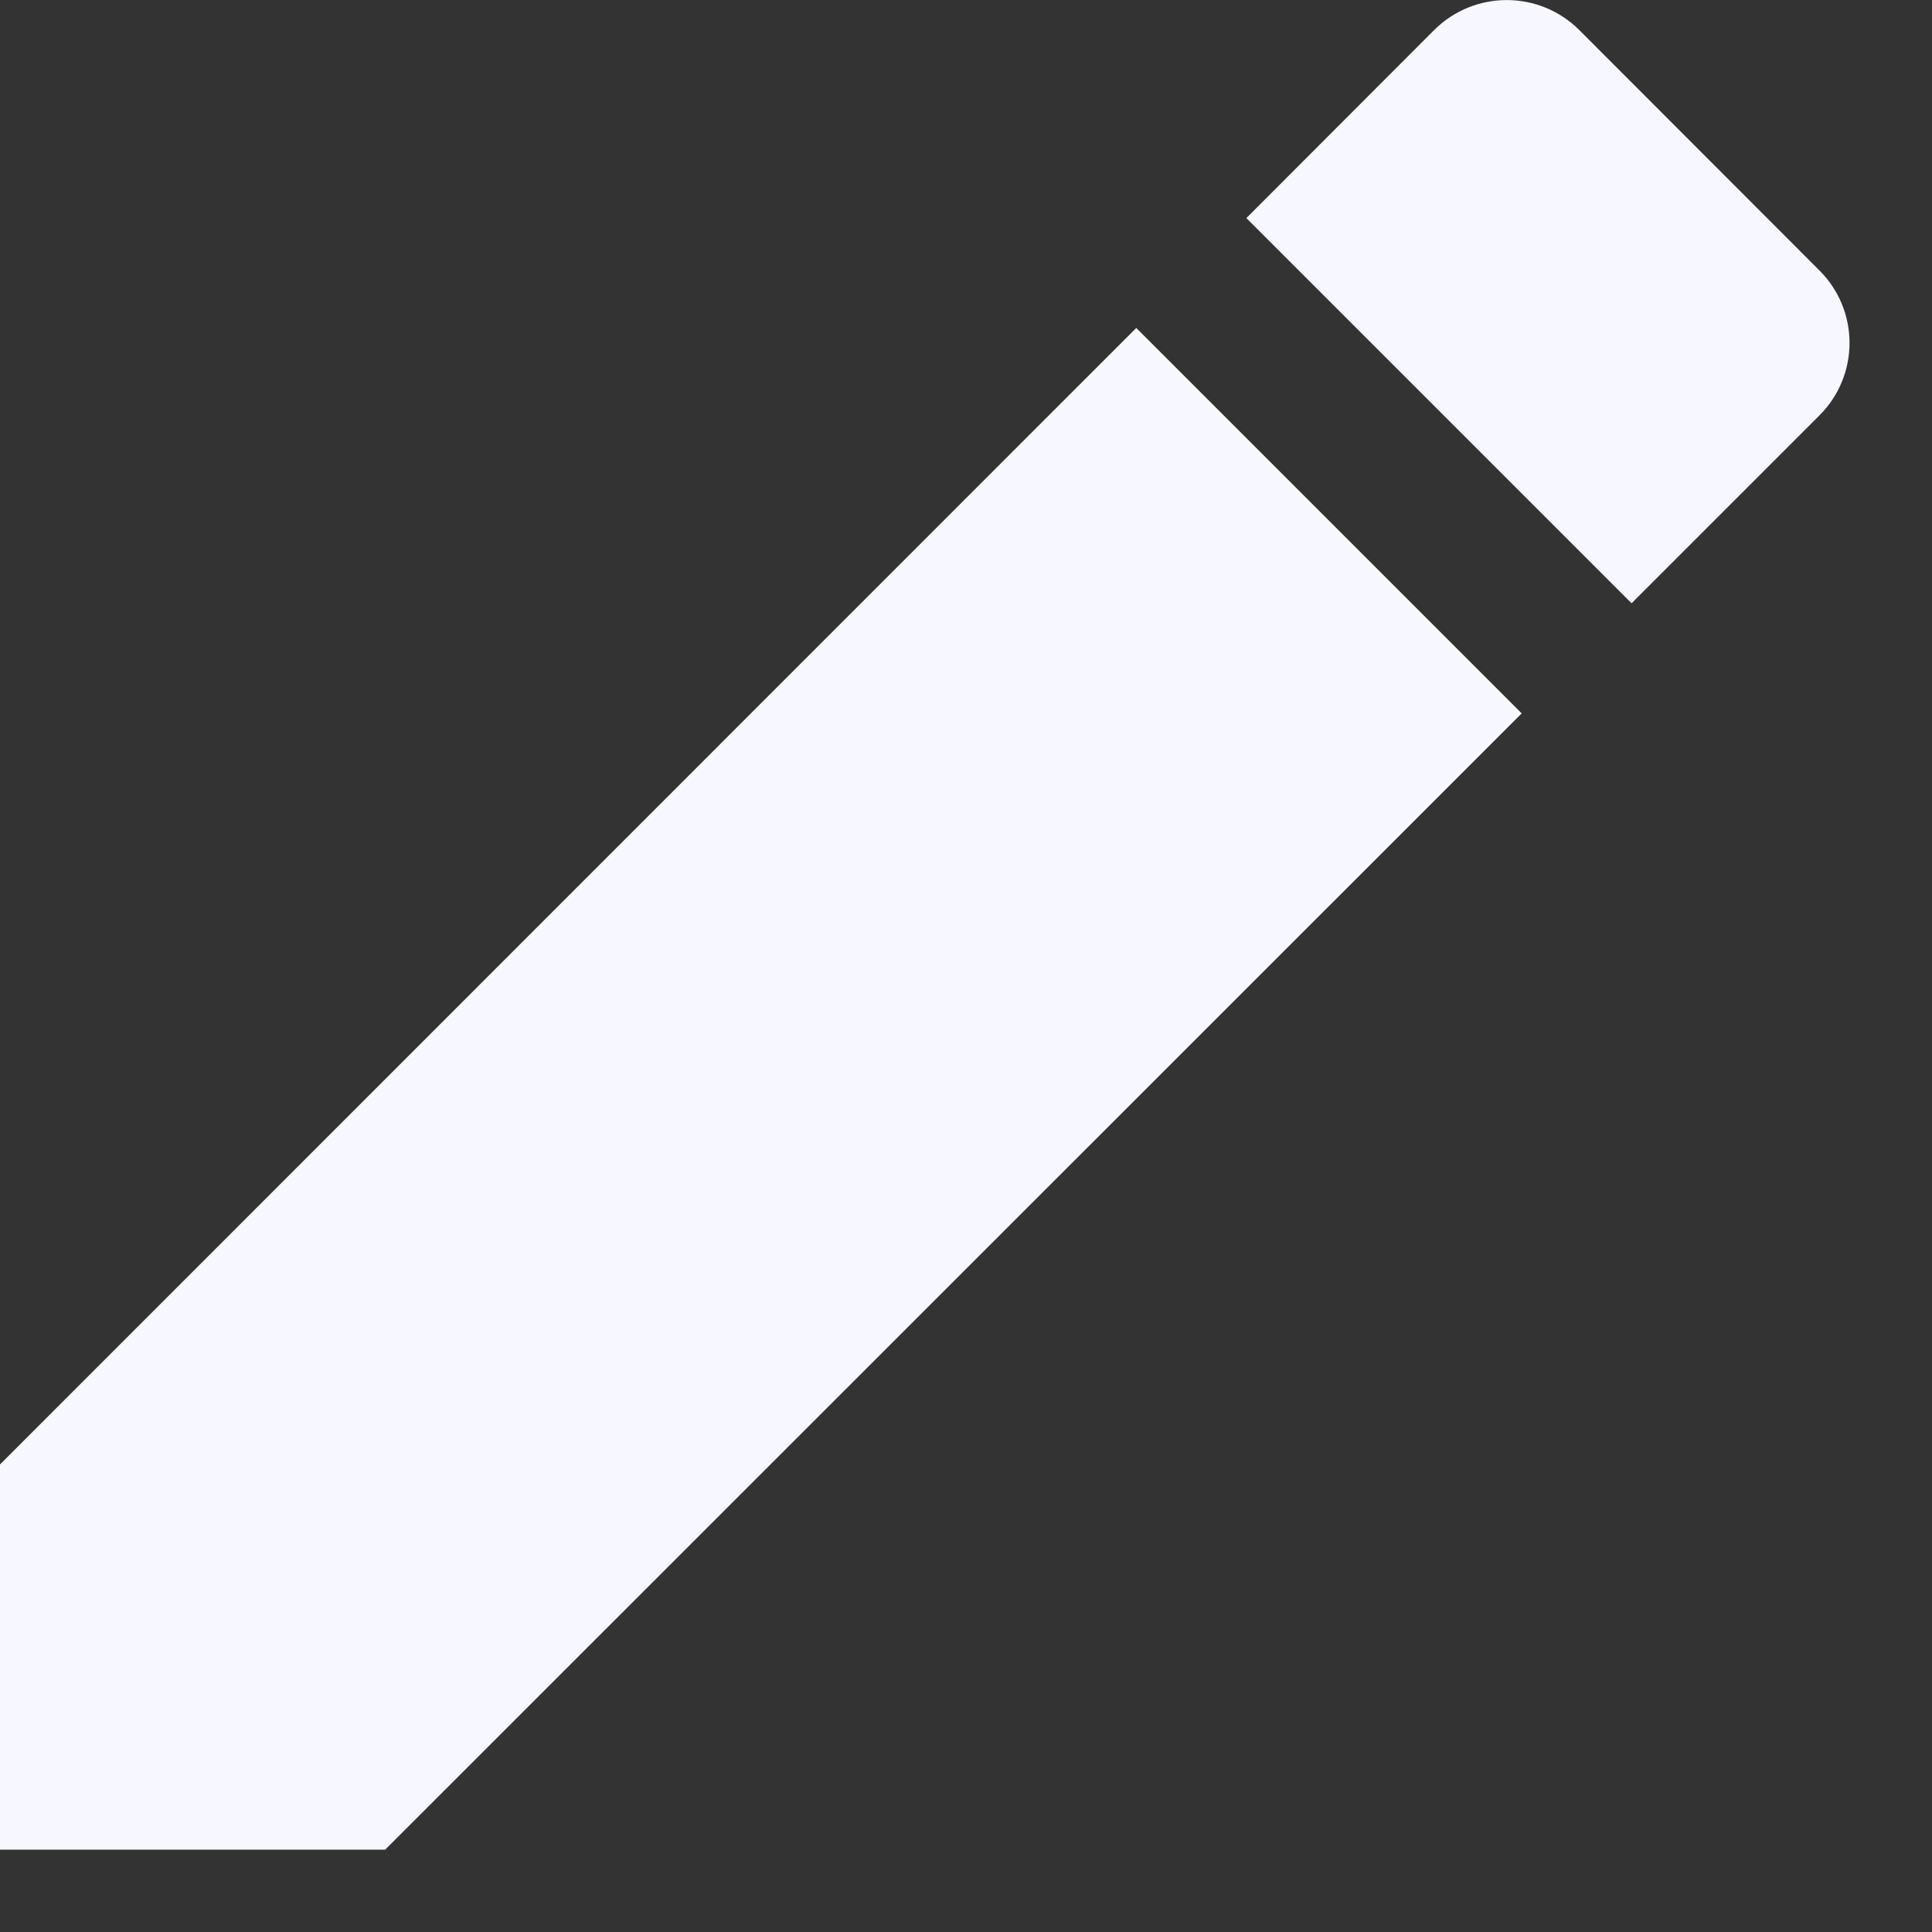 <?xml version="1.0" encoding="utf-8"?>
<svg xmlns="http://www.w3.org/2000/svg" fill="none" height="100%" overflow="visible" preserveAspectRatio="none" style="display: block;" viewBox="0 0 8 8" width="100%">
<rect x="0" y="0" width="8" height="8" fill="#333333" stroke="none"/>
<g id="Group 1171275114">
<path d="M0 6.064V7.659H1.595L6.301 2.954L4.705 1.358L0 6.064ZM7.534 1.72C7.7 1.554 7.7 1.286 7.534 1.12L6.539 0.124C6.373 -0.041 6.105 -0.041 5.939 0.124L5.161 0.903L6.756 2.498L7.534 1.72Z" fill="#F7F7FF" id="Vector"/>
</g>
</svg>
